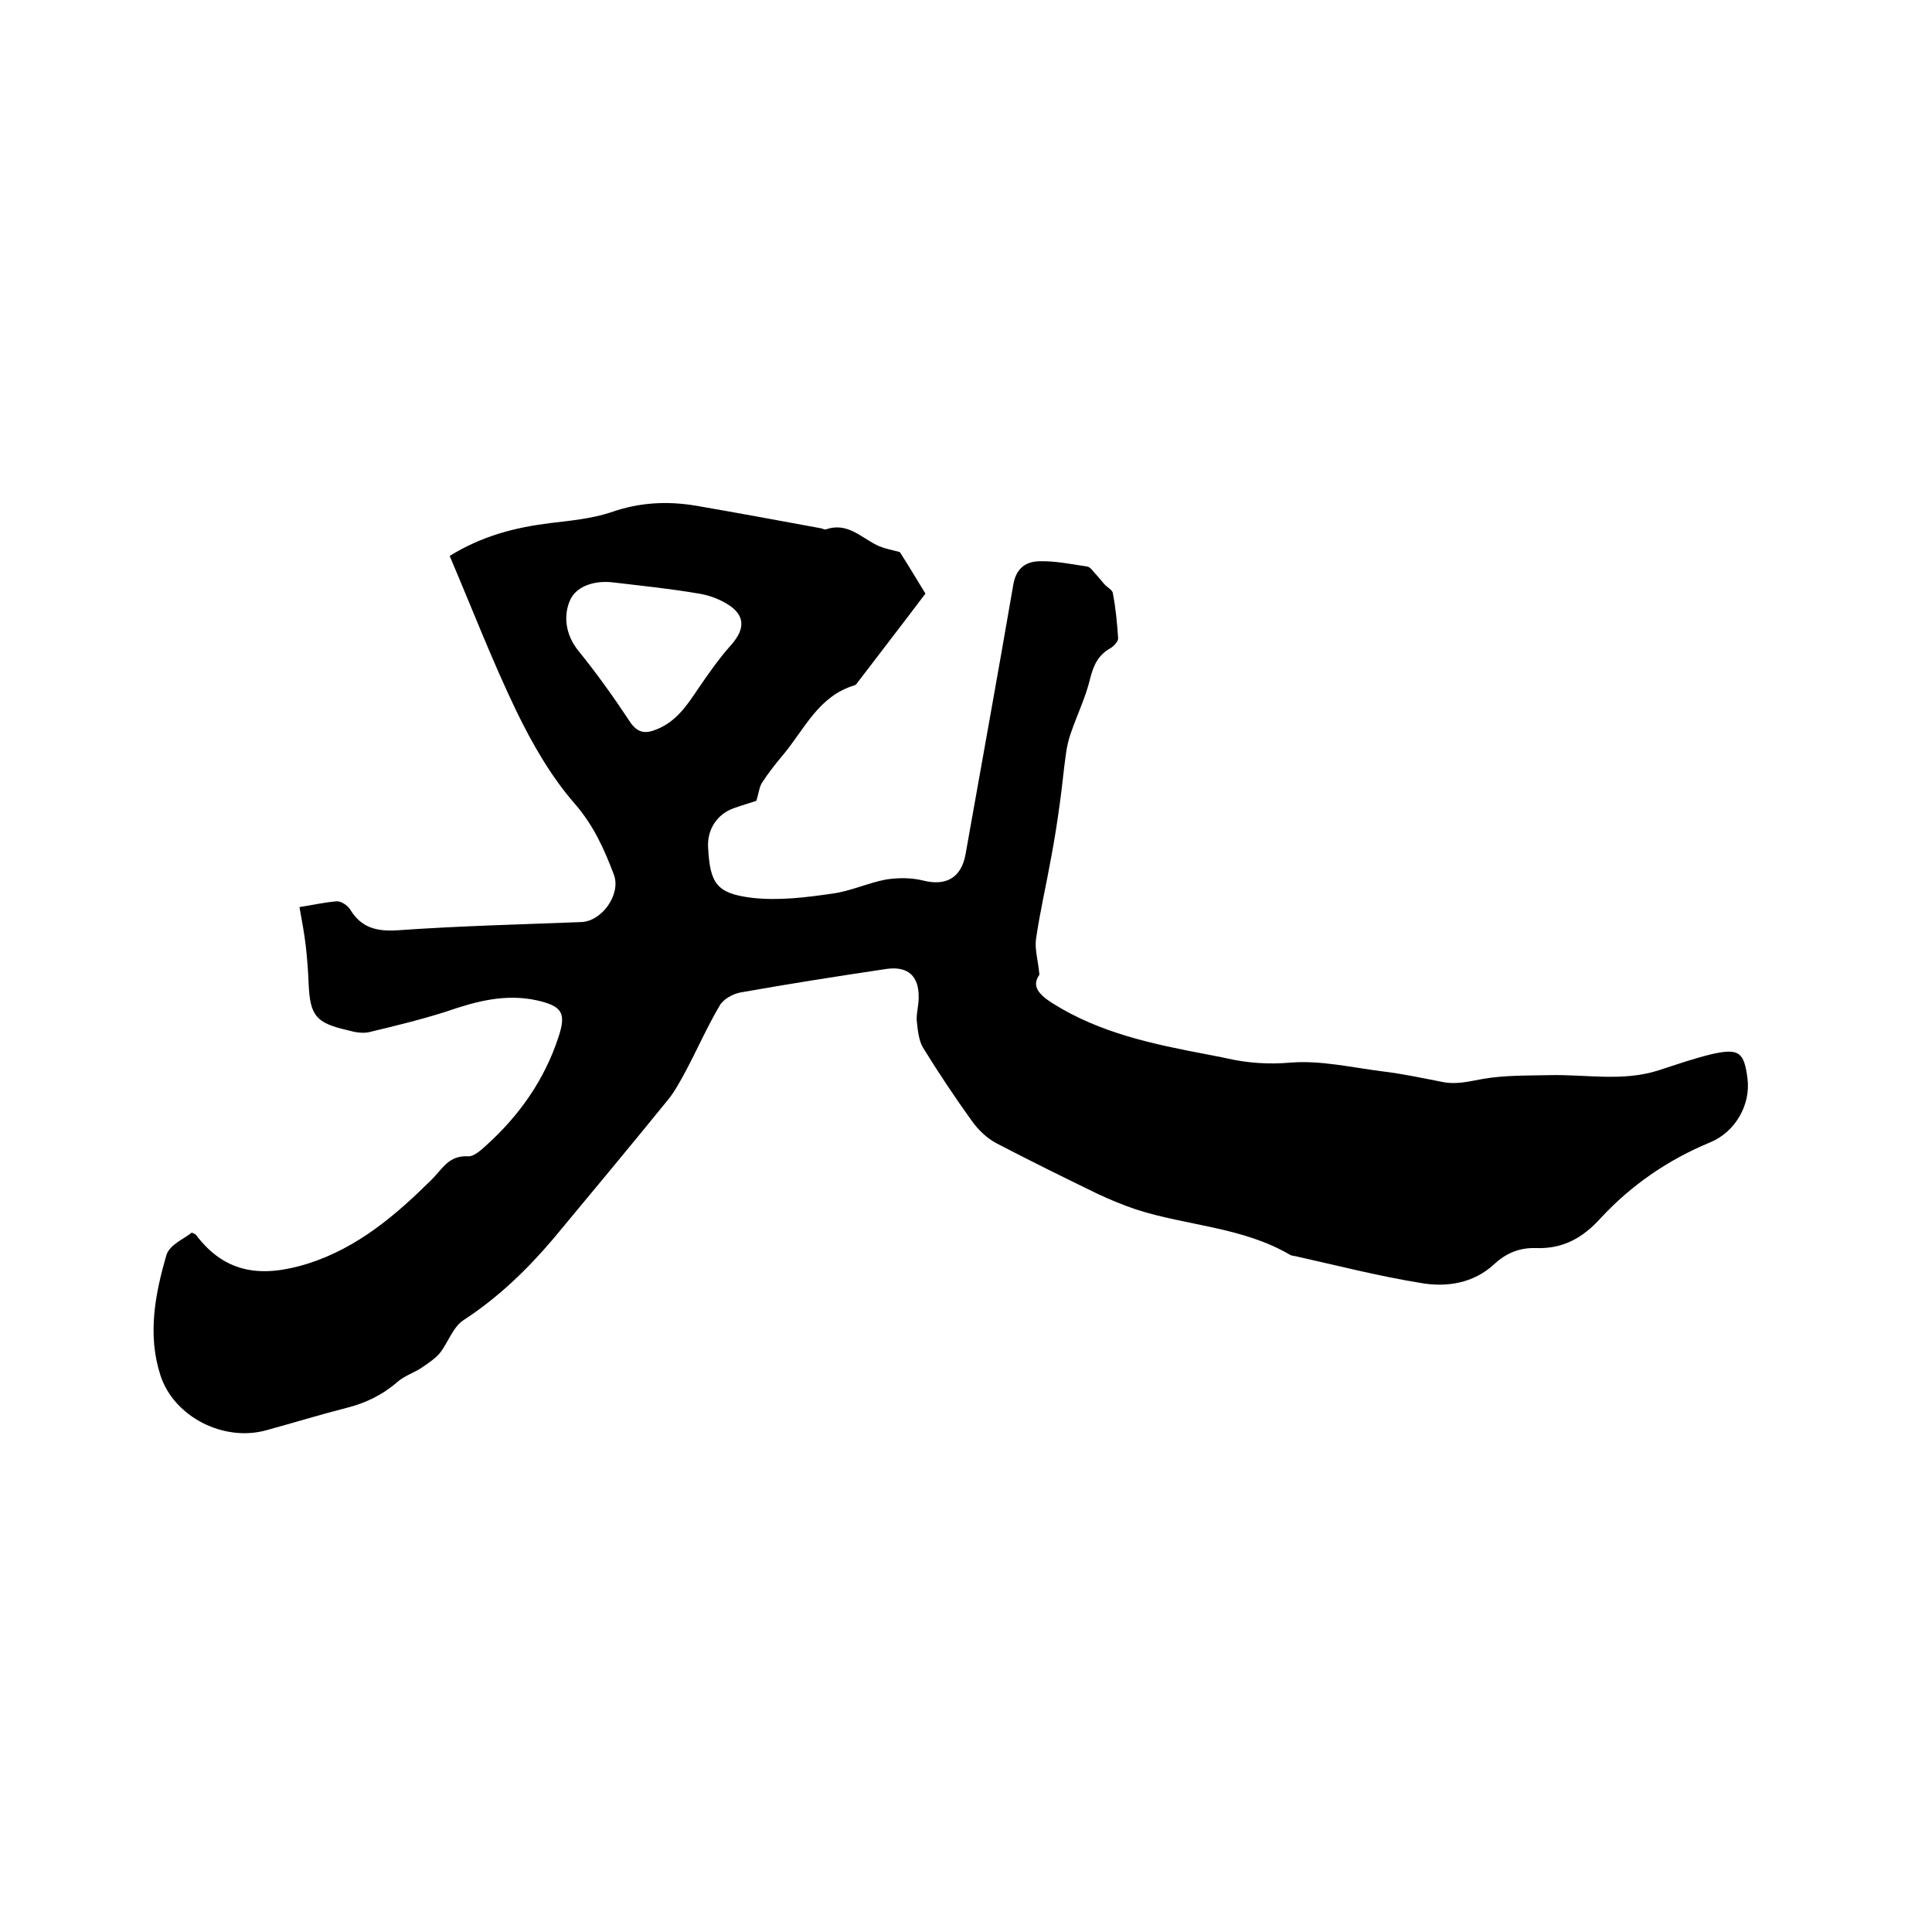 <svg enable-background="new 0 0 400 400" viewBox="0 0 400 400" xmlns="http://www.w3.org/2000/svg"><path d="m39.7 255.2c.6.3.8.3.9.5 6.2 8.2 13.9 8.8 23.2 5.9 10.3-3.3 18.1-10 25.5-17.3 2.4-2.4 3.6-5.1 7.6-4.9 1.2.1 2.7-1.3 3.7-2.2 6.9-6.2 12.1-13.6 15-22.4 1.7-5.1.8-6.5-4.5-7.7-6.5-1.4-12.5.2-18.6 2.3-5.3 1.7-10.7 3-16.1 4.3-1.4.3-3 0-4.4-.4-6.6-1.5-7.8-3-8.1-9.6-.1-2.6-.3-5.3-.6-7.9s-.8-5.2-1.3-8c2.6-.4 5.2-1 7.8-1.2.9 0 2.2.9 2.7 1.7 2.3 3.8 5.5 4.6 9.9 4.3 12.7-.9 25.4-1.2 38-1.7 4.3-.2 8.2-5.8 6.7-9.8-2-5.3-4.2-10.2-8.1-14.7-4.9-5.6-8.8-12.4-12.1-19.2-5-10.4-9.2-21.3-13.8-32.1 6.8-4.2 13.6-5.9 20.8-6.8 4.2-.5 8.5-.9 12.5-2.2 5.9-2.1 11.7-2.4 17.7-1.4 8.7 1.5 17.3 3.1 26 4.7.3.1.7.3.9.2 4.3-1.5 7.1 1.5 10.4 3.2 1.6.8 3.5 1.1 4.9 1.5 1.8 2.8 3.4 5.5 5.3 8.6-4.6 6.1-9.4 12.3-14.2 18.6-.1.2-.3.3-.5.4-7.4 2.2-10.3 9-14.7 14.3-1.6 1.9-3.1 3.8-4.4 5.8-.6.9-.7 2.2-1.2 3.8-1.2.4-2.9.9-4.6 1.5-3.5 1.2-5.6 4.4-5.4 8.1.4 7.5 1.7 9.6 9.2 10.5 5.5.6 11.1-.1 16.6-.9 3.7-.5 7.3-2.2 11-2.9 2.5-.4 5.3-.4 7.7.2 4.7 1.2 7.9-.5 8.8-5.4 3.3-18.6 6.7-37.3 9.9-55.9.6-3.4 2.6-4.7 5.3-4.8 3.3-.1 6.7.6 10 1.1.6.1 1.1.8 1.5 1.3.7.7 1.3 1.5 2 2.3.6.7 1.7 1.2 1.8 1.9.6 3.1.9 6.3 1.1 9.4 0 .6-.9 1.6-1.6 2-2.5 1.4-3.5 3.5-4.2 6.3-.9 3.8-2.7 7.5-4 11.3-.5 1.4-.8 2.8-1 4.2-.5 3.5-.8 7-1.3 10.5-.5 3.7-1.1 7.5-1.8 11.2-1 5.6-2.3 11.1-3.1 16.7-.3 2.1.4 4.3.7 7.4-1.4 2-.8 3.7 2.7 5.9 9.8 6.2 20.9 8.5 32 10.6 1.4.3 2.7.5 4 .8 4.4 1 8.7 1.3 13.3.9 6.2-.5 12.6 1 18.9 1.8 4.2.5 8.4 1.4 12.5 2.2 2.9.6 5.5-.1 8.3-.6 4.5-.8 9.2-.7 13.8-.8 7.6-.2 15.2 1.4 22.7-1 3.7-1.2 7.4-2.5 11.2-3.4 5.5-1.2 6.5-.3 7.2 5.1.7 5.5-2.6 11.1-7.7 13.2-8.7 3.6-16.3 8.8-22.7 15.7-3.7 4.1-7.8 6.4-13.4 6.2-3.2-.1-6 .9-8.6 3.3-4.3 4-9.9 4.9-15.4 3.9-8.6-1.4-17.2-3.6-25.7-5.5-.4-.1-.9-.1-1.2-.3-9.9-5.8-21.4-6-31.9-9.4-2.7-.9-5.3-2-7.9-3.2-7-3.4-14.1-6.9-21-10.5-1.9-1-3.7-2.7-5-4.5-3.6-5-7-10.1-10.2-15.3-.9-1.5-1.1-3.7-1.3-5.6-.1-1.5.4-3.1.4-4.7.1-4.5-2.2-6.6-6.6-6-10.1 1.5-20.3 3.1-30.4 4.9-1.5.3-3.5 1.4-4.2 2.7-2.6 4.4-4.7 9.2-7.1 13.7-1.1 2-2.2 4.1-3.6 5.8-7.8 9.6-15.7 19.1-23.6 28.6-5.5 6.5-11.5 12.3-18.7 17-2.2 1.4-3.2 4.6-4.9 6.8-1 1.2-2.4 2.1-3.7 3-1.6 1.1-3.6 1.7-5.1 3-3.1 2.7-6.6 4.4-10.6 5.4-5.5 1.4-11 3.1-16.5 4.6-8.8 2.5-19.2-2.7-22-11.4-2.7-8.4-1.1-16.8 1.3-25 .8-2.1 3.6-3.2 5.2-4.5zm87.4-134.6c-3.7-.5-7.6.6-9 3.5-1.5 3.2-1.1 7.3 1.7 10.7 3.8 4.7 7.3 9.6 10.6 14.6 1.7 2.6 3.5 2.5 5.8 1.5 3.8-1.6 6-4.8 8.2-8.1 2.2-3.2 4.4-6.4 7-9.3 3-3.4 2.9-6.3-1.1-8.6-1.7-1-3.7-1.7-5.6-2-5.8-1-11.7-1.6-17.6-2.3z"/></svg>